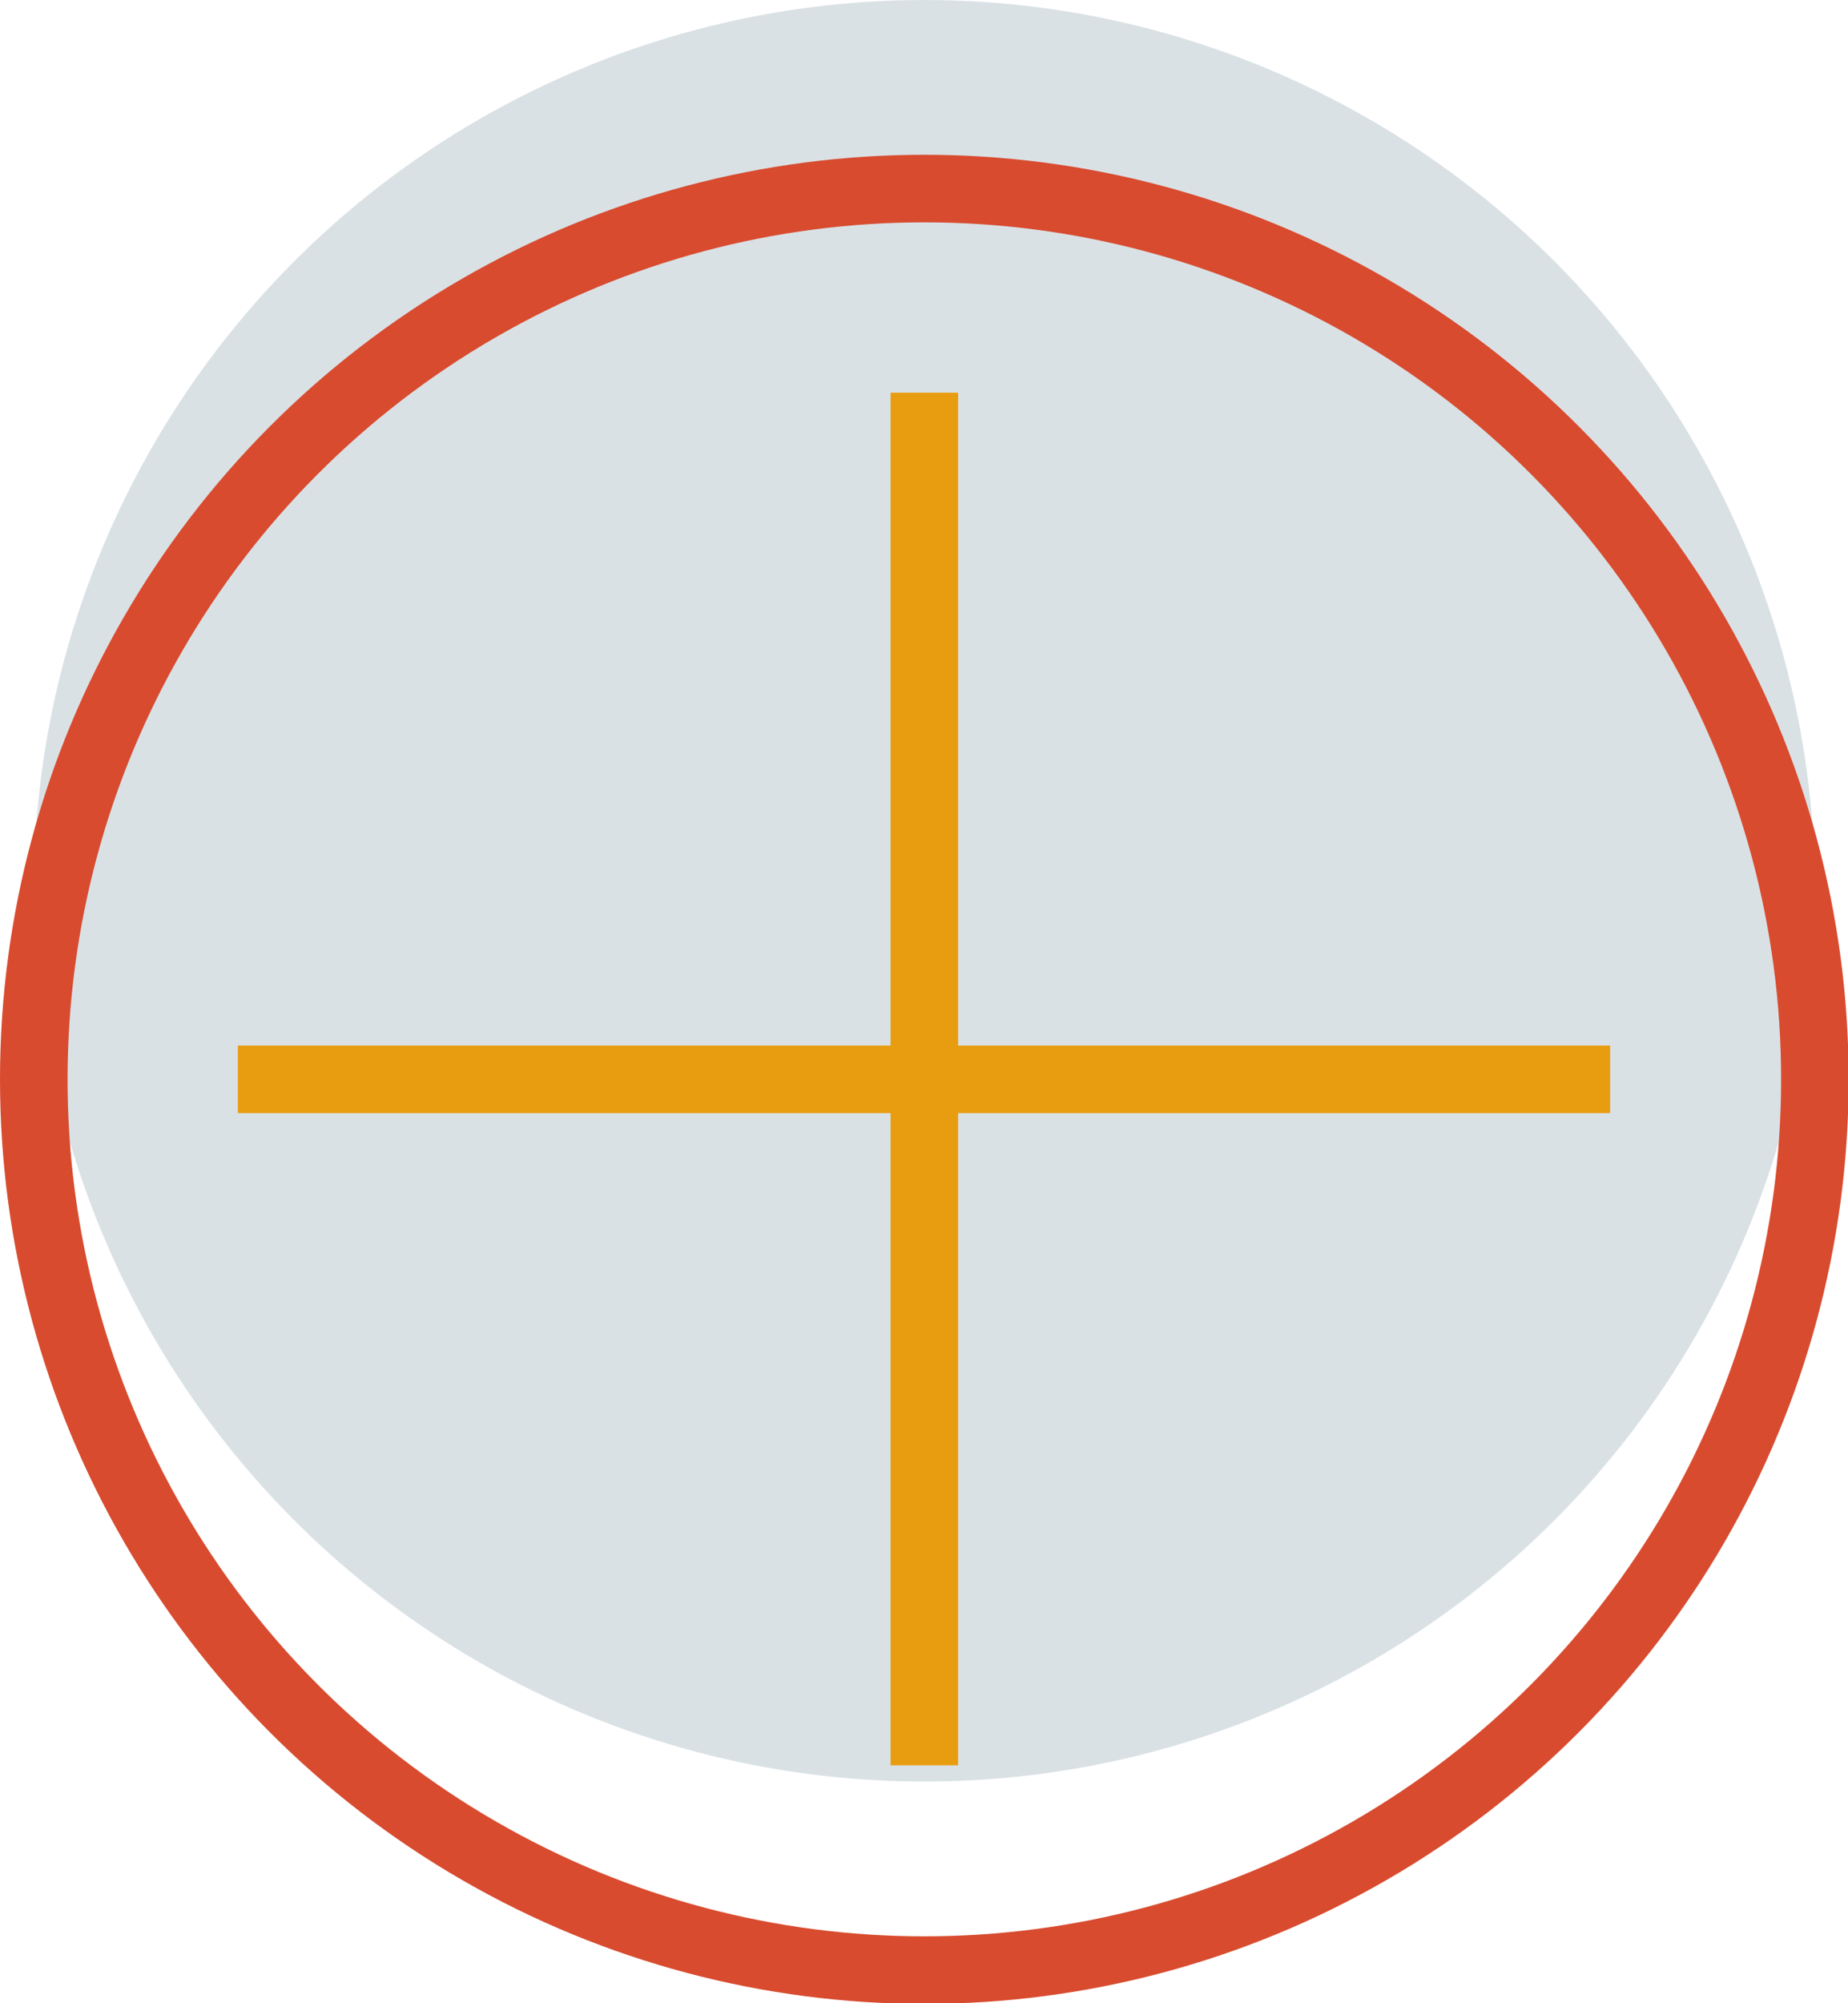 <svg xmlns="http://www.w3.org/2000/svg" viewBox="0 0 27.35 29.64"><defs><style>.cls-1{fill:#dae1e5;}.cls-2,.cls-3{fill:none;stroke-miterlimit:10;}.cls-2{stroke:#d84b2f;}.cls-3{stroke:#e89d11;}</style></defs><g id="Capa_2" data-name="Capa 2"><g id="Capa_6" data-name="Capa 6"><circle class="cls-1" cx="13.68" cy="13.18" r="13.18"/><circle class="cls-2" cx="13.68" cy="15.97" r="13.18"/><line class="cls-3" x1="13.68" y1="5.81" x2="13.68" y2="26.12"/><line class="cls-3" x1="23.83" y1="15.97" x2="3.52" y2="15.97"/></g></g></svg>